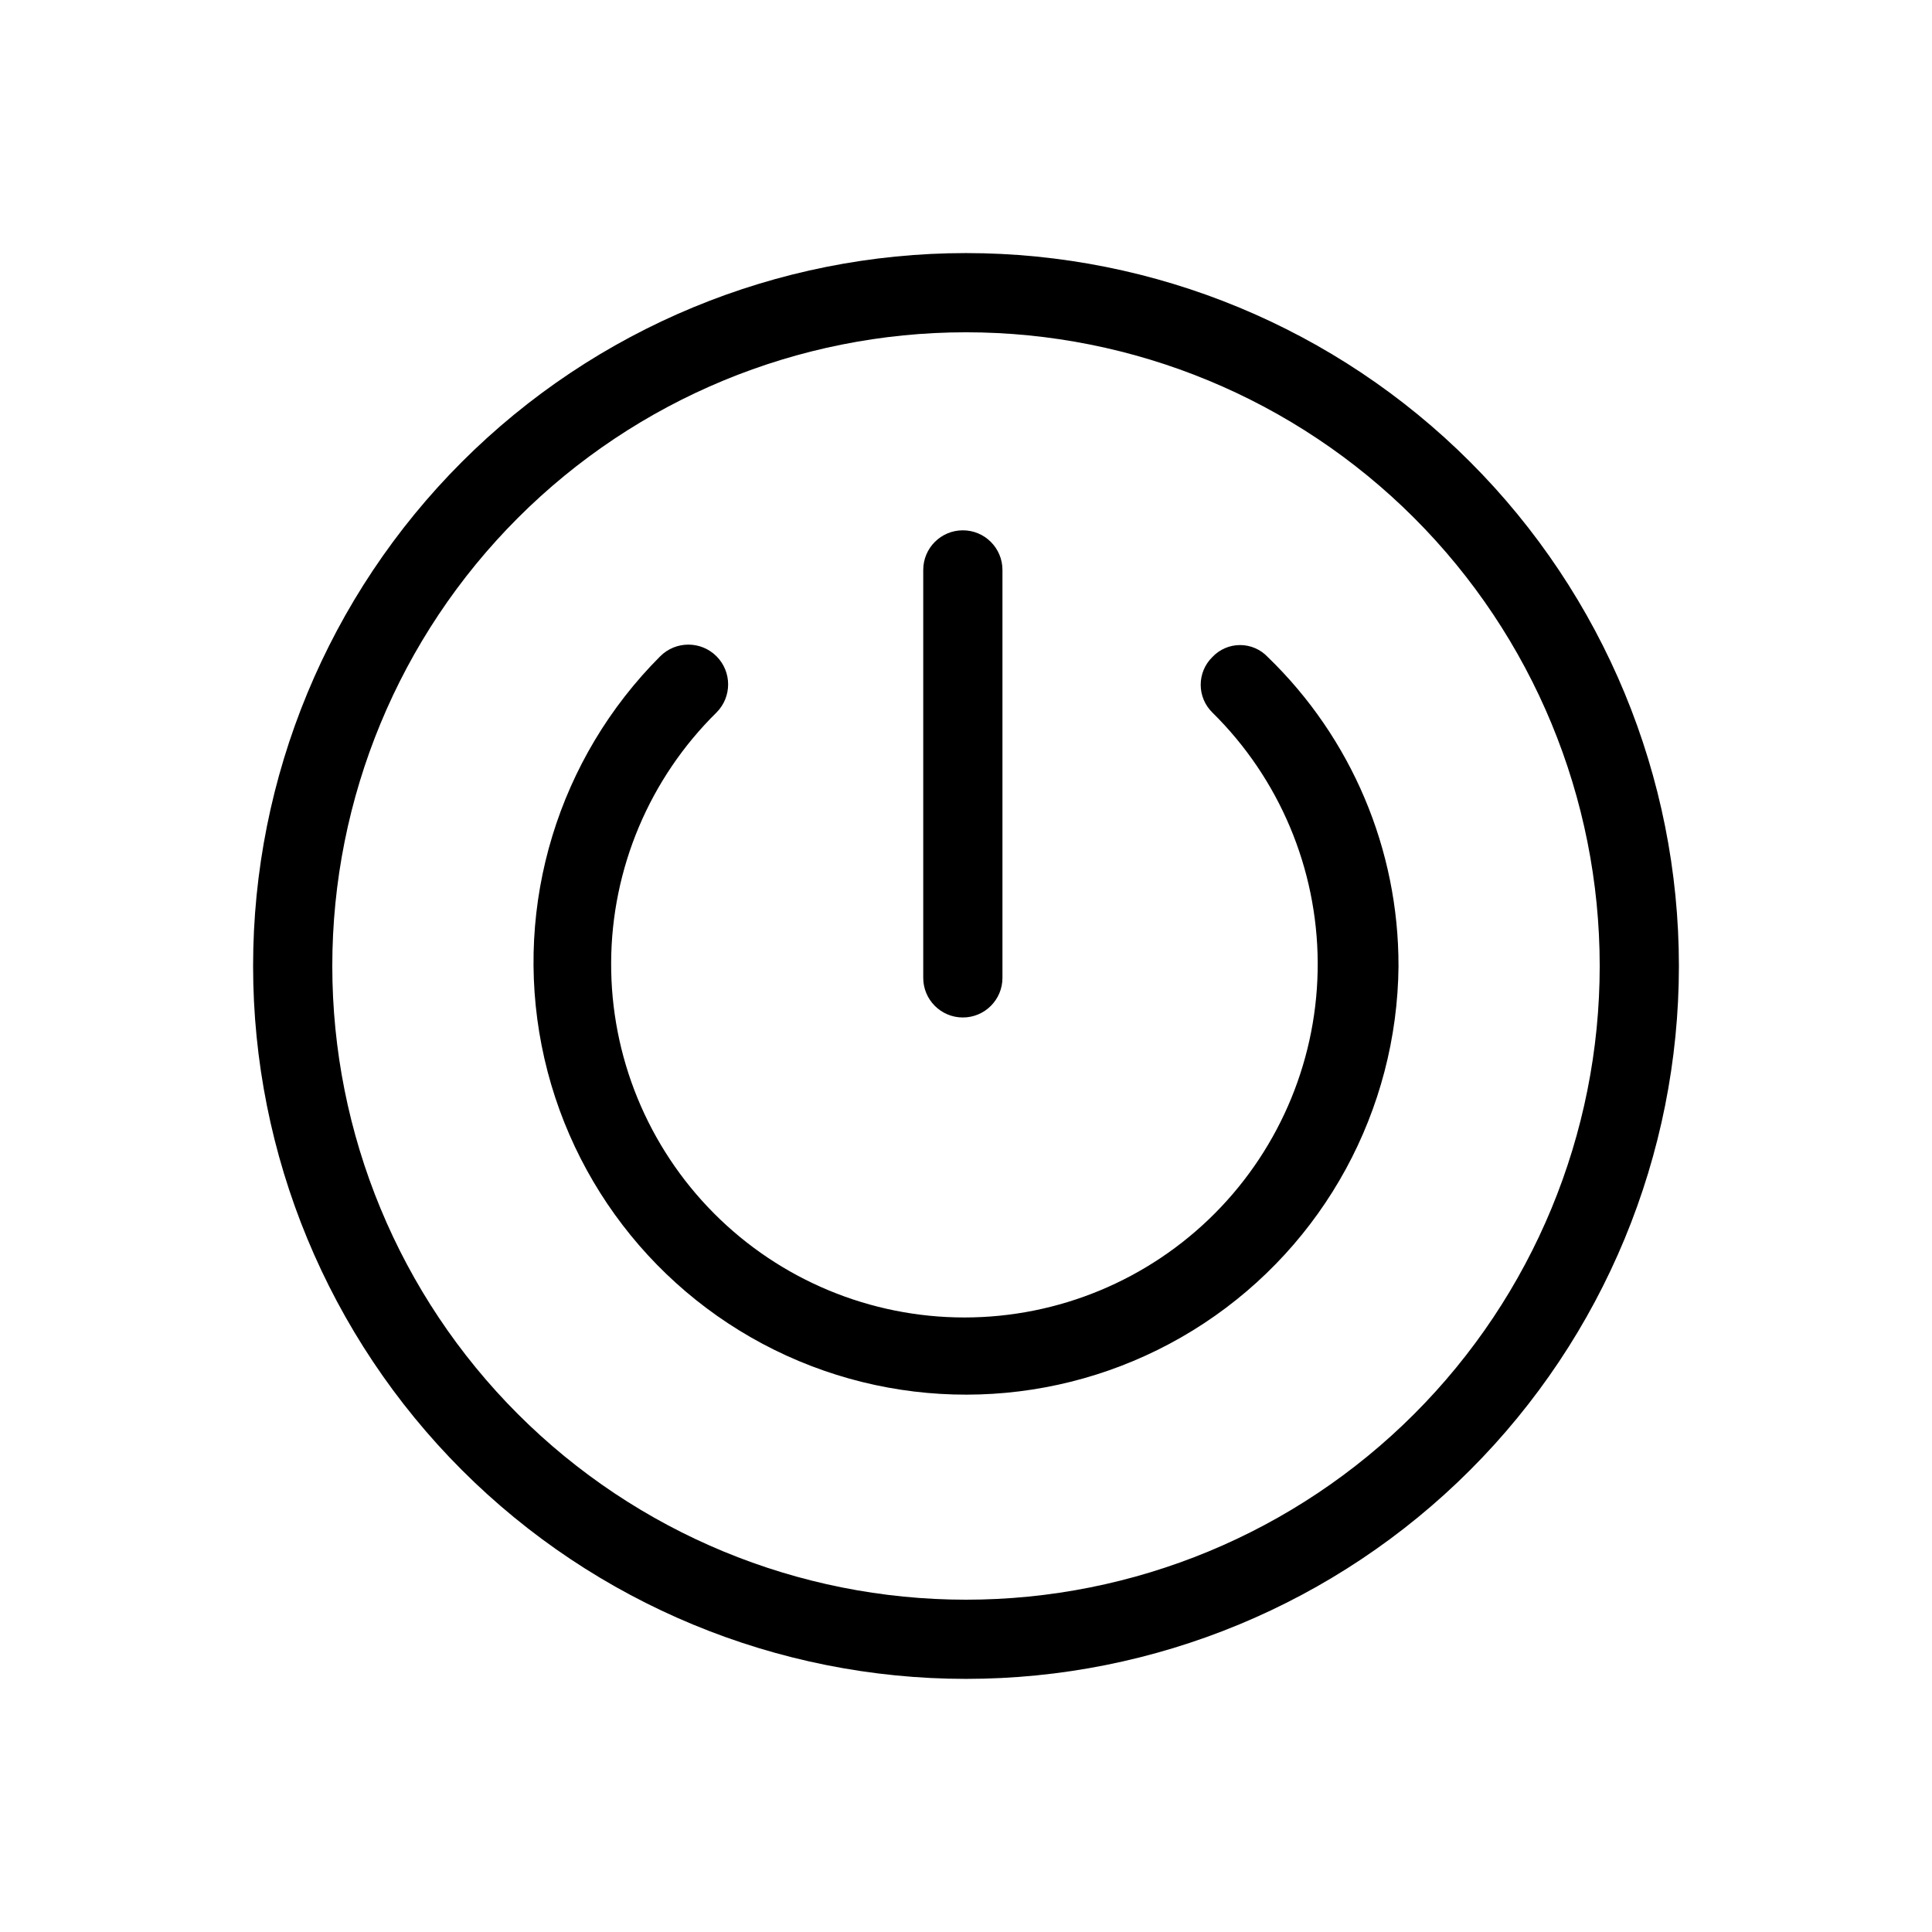 <?xml version="1.0" encoding="UTF-8"?>
<!-- Uploaded to: SVG Repo, www.svgrepo.com, Generator: SVG Repo Mixer Tools -->
<svg fill="#000000" width="800px" height="800px" version="1.1" viewBox="144 144 512 512" xmlns="http://www.w3.org/2000/svg">
 <path d="m400 232.06c44.539 0 87.254 17.691 118.75 49.188 31.496 31.492 49.188 74.207 49.188 118.75 0 44.539-17.691 87.254-49.188 118.75-31.492 31.496-74.207 49.188-118.75 49.188-44.543 0-87.258-17.691-118.75-49.188-31.496-31.492-49.188-74.207-49.188-118.75 0-44.543 17.691-87.258 49.188-118.75 31.492-31.496 74.207-49.188 118.75-49.188m0-20.992c-50.109 0-98.164 19.906-133.59 55.336s-55.336 83.484-55.336 133.59c0 50.105 19.906 98.16 55.336 133.59 35.43 35.434 83.484 55.336 133.59 55.336 50.105 0 98.16-19.902 133.59-55.336 35.434-35.43 55.336-83.484 55.336-133.59 0-50.109-19.902-98.164-55.336-133.59-35.43-35.43-83.484-55.336-133.59-55.336zm114.62 188.93h-0.004c0.059-30.863-12.445-60.422-34.637-81.871-1.902-2.027-4.562-3.18-7.344-3.18-2.785 0-5.445 1.152-7.348 3.18-1.977 1.934-3.09 4.582-3.09 7.348 0 2.766 1.113 5.414 3.09 7.348 17.746 17.484 27.793 41.316 27.918 66.23 0.125 24.91-9.688 48.844-27.258 66.504-17.57 17.656-41.453 27.586-66.367 27.586-24.91 0-48.797-9.93-66.367-27.586-17.57-17.66-27.379-41.594-27.254-66.504 0.121-24.914 10.168-48.746 27.918-66.23 4.113-4.117 4.113-10.789 0-14.906-4.117-4.113-10.789-4.113-14.906 0-27.008 27.004-38.797 65.684-31.434 103.16 7.363 37.477 32.91 68.82 68.129 83.598 35.215 14.773 75.48 11.035 107.38-9.969 31.898-21.004 51.234-56.516 51.574-94.703zm-104.96 2.309v-107.27c0-5.797-4.699-10.496-10.496-10.496s-10.496 4.699-10.496 10.496v108.11c0 5.797 4.699 10.496 10.496 10.496s10.496-4.699 10.496-10.496z"/>
</svg>